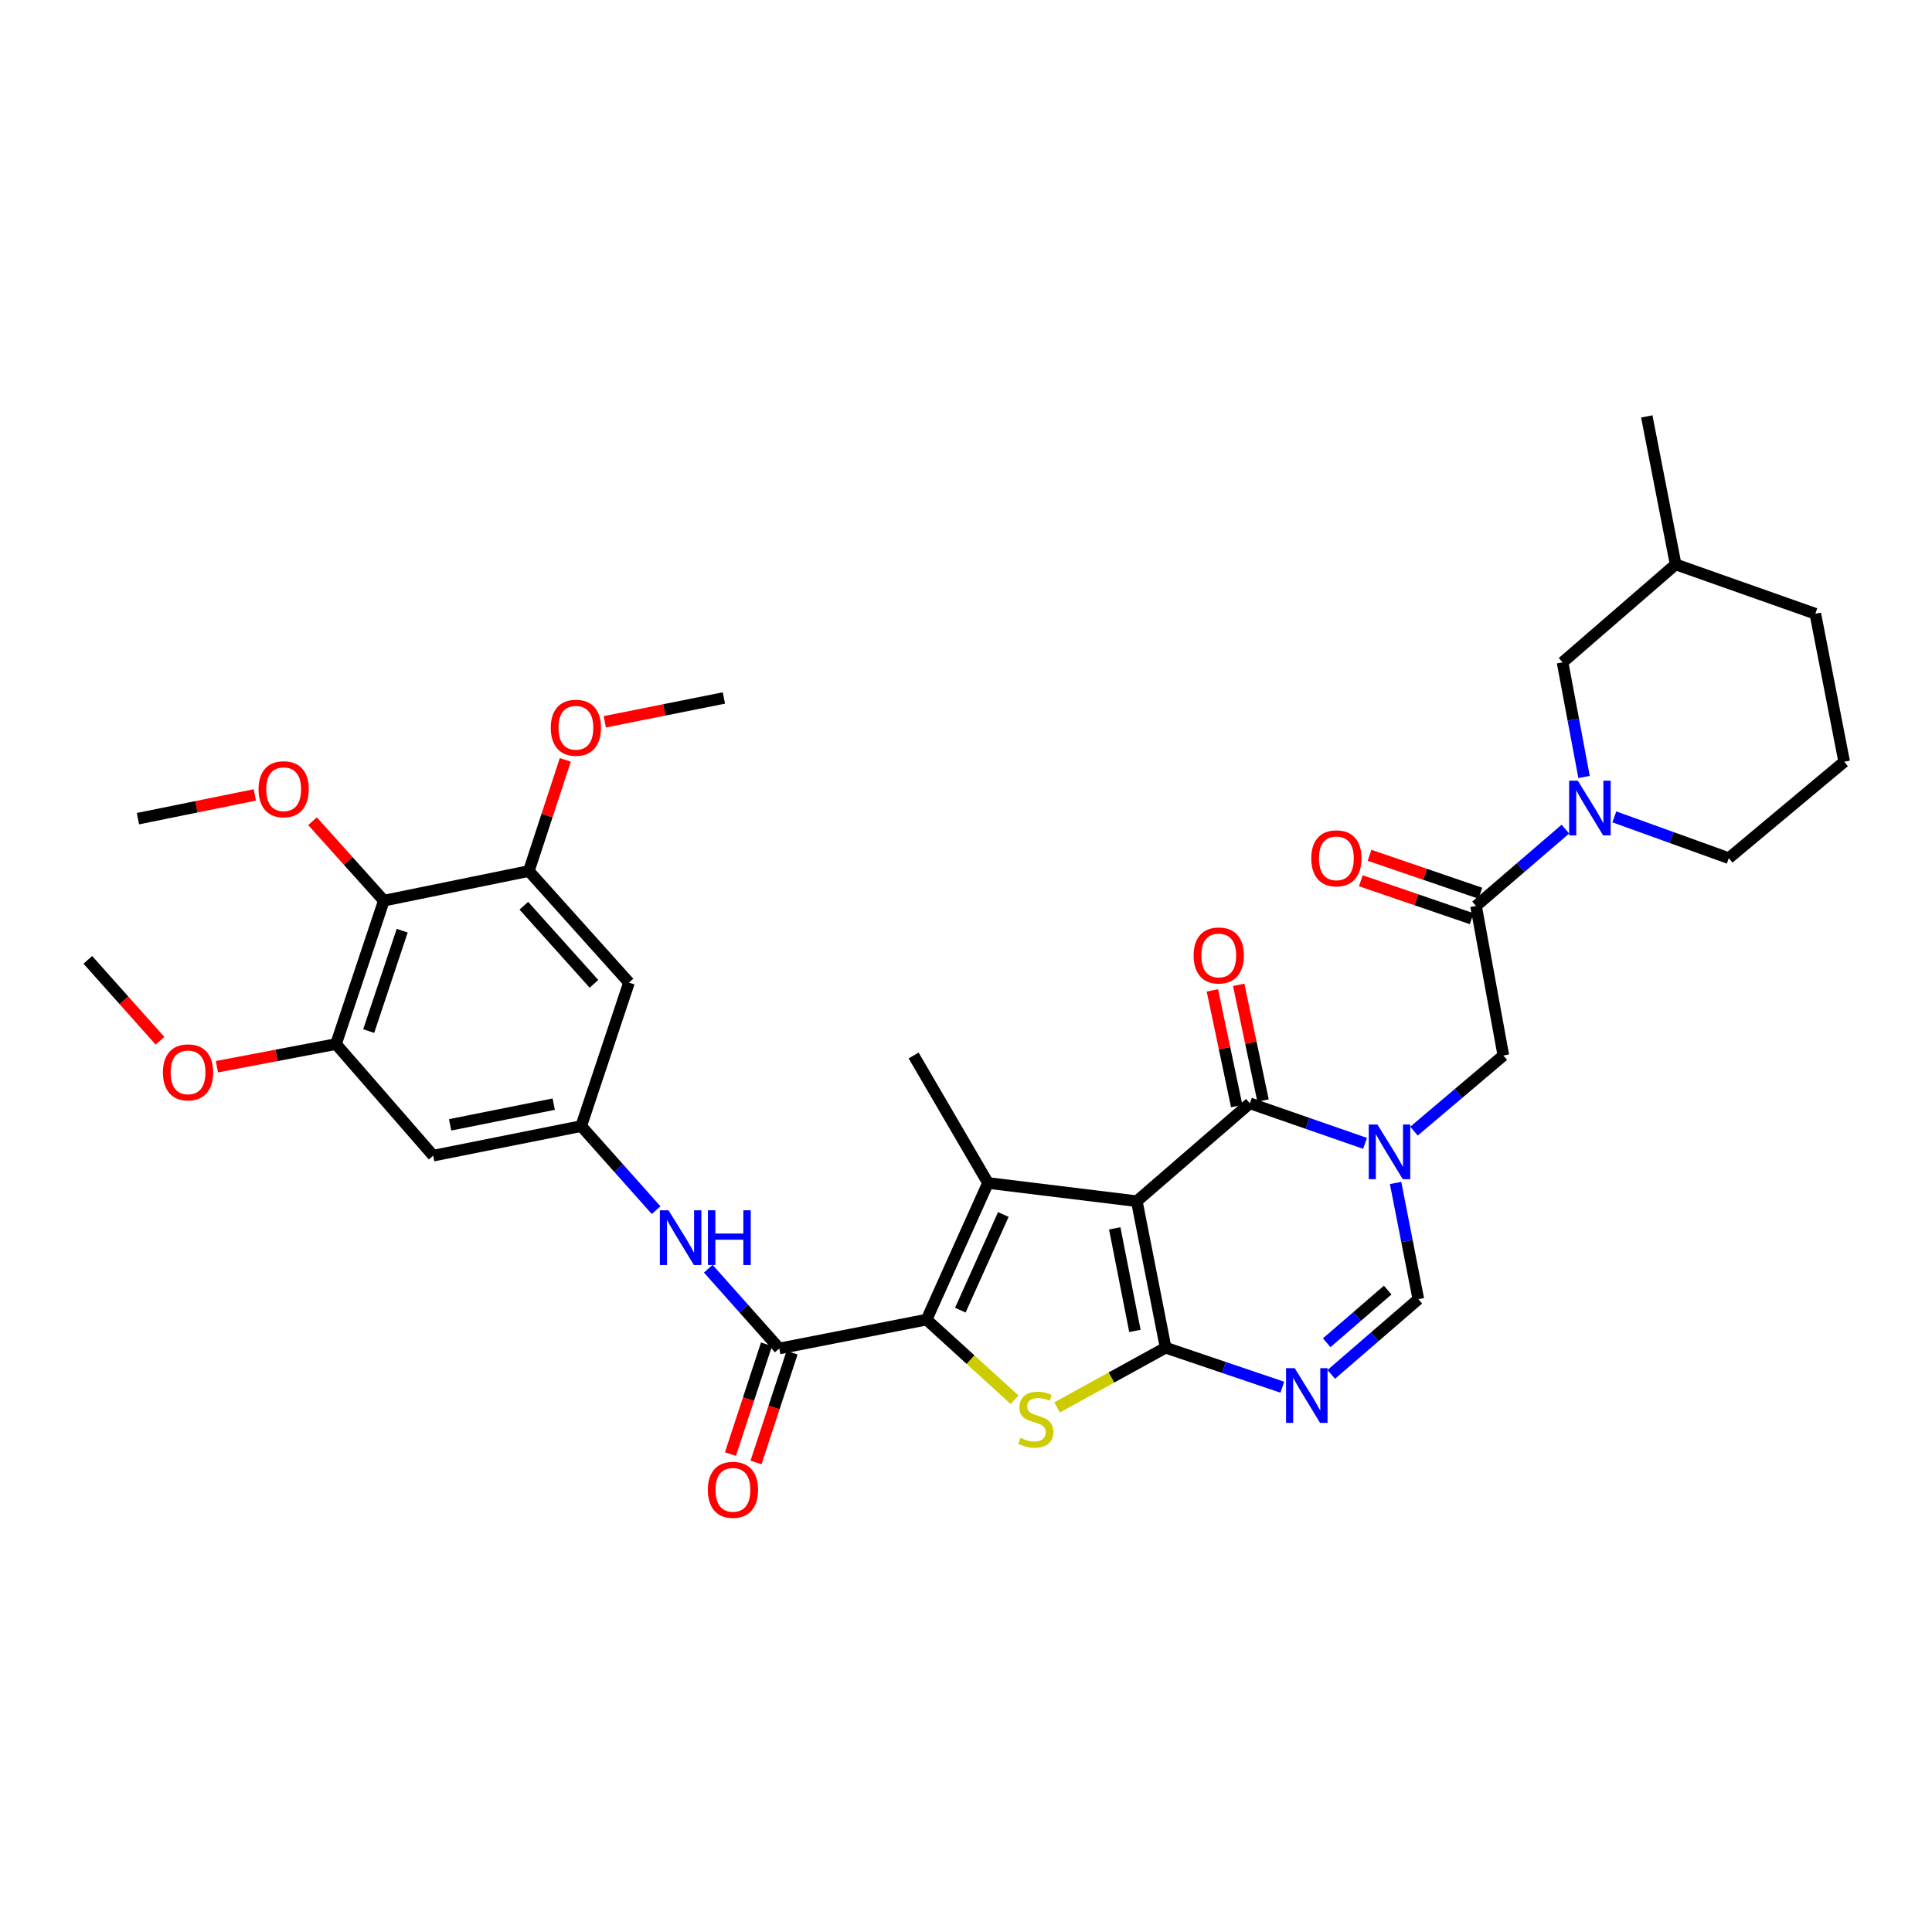 <?xml version='1.0' encoding='iso-8859-1'?>
<svg version='1.1' baseProfile='full'
              xmlns='http://www.w3.org/2000/svg'
                      xmlns:rdkit='http://www.rdkit.org/xml'
                      xmlns:xlink='http://www.w3.org/1999/xlink'
                  xml:space='preserve'
width='1000px' height='1000px' viewBox='0 0 1000 1000'>
<!-- END OF HEADER -->
<rect style='opacity:1.0;fill:#FFFFFF;stroke:none' width='1000' height='1000' x='0' y='0'> </rect>
<path class='bond-0' d='M 588.41,621.74 L 603.327,697.562' style='fill:none;fill-rule:evenodd;stroke:#000000;stroke-width:6px;stroke-linecap:butt;stroke-linejoin:miter;stroke-opacity:1' />
<path class='bond-0' d='M 576.983,635.801 L 587.425,688.877' style='fill:none;fill-rule:evenodd;stroke:#000000;stroke-width:6px;stroke-linecap:butt;stroke-linejoin:miter;stroke-opacity:1' />
<path class='bond-1' d='M 588.41,621.74 L 511.389,612.308' style='fill:none;fill-rule:evenodd;stroke:#000000;stroke-width:6px;stroke-linecap:butt;stroke-linejoin:miter;stroke-opacity:1' />
<path class='bond-5' d='M 588.41,621.74 L 646.932,571.078' style='fill:none;fill-rule:evenodd;stroke:#000000;stroke-width:6px;stroke-linecap:butt;stroke-linejoin:miter;stroke-opacity:1' />
<path class='bond-4' d='M 603.327,697.562 L 575.235,713.013' style='fill:none;fill-rule:evenodd;stroke:#000000;stroke-width:6px;stroke-linecap:butt;stroke-linejoin:miter;stroke-opacity:1' />
<path class='bond-4' d='M 575.235,713.013 L 547.144,728.465' style='fill:none;fill-rule:evenodd;stroke:#CCCC00;stroke-width:6px;stroke-linecap:butt;stroke-linejoin:miter;stroke-opacity:1' />
<path class='bond-6' d='M 603.327,697.562 L 633.526,707.791' style='fill:none;fill-rule:evenodd;stroke:#000000;stroke-width:6px;stroke-linecap:butt;stroke-linejoin:miter;stroke-opacity:1' />
<path class='bond-6' d='M 633.526,707.791 L 663.726,718.021' style='fill:none;fill-rule:evenodd;stroke:#0000FF;stroke-width:6px;stroke-linecap:butt;stroke-linejoin:miter;stroke-opacity:1' />
<path class='bond-2' d='M 511.389,612.308 L 479.59,683.032' style='fill:none;fill-rule:evenodd;stroke:#000000;stroke-width:6px;stroke-linecap:butt;stroke-linejoin:miter;stroke-opacity:1' />
<path class='bond-2' d='M 519.321,628.628 L 497.061,678.134' style='fill:none;fill-rule:evenodd;stroke:#000000;stroke-width:6px;stroke-linecap:butt;stroke-linejoin:miter;stroke-opacity:1' />
<path class='bond-23' d='M 511.389,612.308 L 472.897,546.32' style='fill:none;fill-rule:evenodd;stroke:#000000;stroke-width:6px;stroke-linecap:butt;stroke-linejoin:miter;stroke-opacity:1' />
<path class='bond-7' d='M 479.59,683.032 L 403.35,697.964' style='fill:none;fill-rule:evenodd;stroke:#000000;stroke-width:6px;stroke-linecap:butt;stroke-linejoin:miter;stroke-opacity:1' />
<path class='bond-35' d='M 479.59,683.032 L 502.372,703.77' style='fill:none;fill-rule:evenodd;stroke:#000000;stroke-width:6px;stroke-linecap:butt;stroke-linejoin:miter;stroke-opacity:1' />
<path class='bond-35' d='M 502.372,703.77 L 525.155,724.508' style='fill:none;fill-rule:evenodd;stroke:#CCCC00;stroke-width:6px;stroke-linecap:butt;stroke-linejoin:miter;stroke-opacity:1' />
<path class='bond-3' d='M 706.55,591.802 L 676.741,581.44' style='fill:none;fill-rule:evenodd;stroke:#0000FF;stroke-width:6px;stroke-linecap:butt;stroke-linejoin:miter;stroke-opacity:1' />
<path class='bond-3' d='M 676.741,581.44 L 646.932,571.078' style='fill:none;fill-rule:evenodd;stroke:#000000;stroke-width:6px;stroke-linecap:butt;stroke-linejoin:miter;stroke-opacity:1' />
<path class='bond-8' d='M 722.357,612.302 L 728.246,642.371' style='fill:none;fill-rule:evenodd;stroke:#0000FF;stroke-width:6px;stroke-linecap:butt;stroke-linejoin:miter;stroke-opacity:1' />
<path class='bond-8' d='M 728.246,642.371 L 734.135,672.44' style='fill:none;fill-rule:evenodd;stroke:#000000;stroke-width:6px;stroke-linecap:butt;stroke-linejoin:miter;stroke-opacity:1' />
<path class='bond-12' d='M 731.873,585.476 L 755.004,565.898' style='fill:none;fill-rule:evenodd;stroke:#0000FF;stroke-width:6px;stroke-linecap:butt;stroke-linejoin:miter;stroke-opacity:1' />
<path class='bond-12' d='M 755.004,565.898 L 778.135,546.32' style='fill:none;fill-rule:evenodd;stroke:#000000;stroke-width:6px;stroke-linecap:butt;stroke-linejoin:miter;stroke-opacity:1' />
<path class='bond-19' d='M 653.747,569.645 L 647.45,539.698' style='fill:none;fill-rule:evenodd;stroke:#000000;stroke-width:6px;stroke-linecap:butt;stroke-linejoin:miter;stroke-opacity:1' />
<path class='bond-19' d='M 647.45,539.698 L 641.153,509.751' style='fill:none;fill-rule:evenodd;stroke:#FF0000;stroke-width:6px;stroke-linecap:butt;stroke-linejoin:miter;stroke-opacity:1' />
<path class='bond-19' d='M 640.118,572.511 L 633.821,542.564' style='fill:none;fill-rule:evenodd;stroke:#000000;stroke-width:6px;stroke-linecap:butt;stroke-linejoin:miter;stroke-opacity:1' />
<path class='bond-19' d='M 633.821,542.564 L 627.525,512.617' style='fill:none;fill-rule:evenodd;stroke:#FF0000;stroke-width:6px;stroke-linecap:butt;stroke-linejoin:miter;stroke-opacity:1' />
<path class='bond-36' d='M 689.042,711.388 L 711.589,691.914' style='fill:none;fill-rule:evenodd;stroke:#0000FF;stroke-width:6px;stroke-linecap:butt;stroke-linejoin:miter;stroke-opacity:1' />
<path class='bond-36' d='M 711.589,691.914 L 734.135,672.44' style='fill:none;fill-rule:evenodd;stroke:#000000;stroke-width:6px;stroke-linecap:butt;stroke-linejoin:miter;stroke-opacity:1' />
<path class='bond-36' d='M 686.703,695.007 L 702.486,681.375' style='fill:none;fill-rule:evenodd;stroke:#0000FF;stroke-width:6px;stroke-linecap:butt;stroke-linejoin:miter;stroke-opacity:1' />
<path class='bond-36' d='M 702.486,681.375 L 718.268,667.743' style='fill:none;fill-rule:evenodd;stroke:#000000;stroke-width:6px;stroke-linecap:butt;stroke-linejoin:miter;stroke-opacity:1' />
<path class='bond-13' d='M 403.35,697.964 L 384.975,677.323' style='fill:none;fill-rule:evenodd;stroke:#000000;stroke-width:6px;stroke-linecap:butt;stroke-linejoin:miter;stroke-opacity:1' />
<path class='bond-13' d='M 384.975,677.323 L 366.601,656.682' style='fill:none;fill-rule:evenodd;stroke:#0000FF;stroke-width:6px;stroke-linecap:butt;stroke-linejoin:miter;stroke-opacity:1' />
<path class='bond-21' d='M 396.734,695.793 L 387.41,724.214' style='fill:none;fill-rule:evenodd;stroke:#000000;stroke-width:6px;stroke-linecap:butt;stroke-linejoin:miter;stroke-opacity:1' />
<path class='bond-21' d='M 387.41,724.214 L 378.086,752.634' style='fill:none;fill-rule:evenodd;stroke:#FF0000;stroke-width:6px;stroke-linecap:butt;stroke-linejoin:miter;stroke-opacity:1' />
<path class='bond-21' d='M 409.966,700.135 L 400.642,728.555' style='fill:none;fill-rule:evenodd;stroke:#000000;stroke-width:6px;stroke-linecap:butt;stroke-linejoin:miter;stroke-opacity:1' />
<path class='bond-21' d='M 400.642,728.555 L 391.318,756.975' style='fill:none;fill-rule:evenodd;stroke:#FF0000;stroke-width:6px;stroke-linecap:butt;stroke-linejoin:miter;stroke-opacity:1' />
<path class='bond-9' d='M 810.241,429.157 L 787.117,449.042' style='fill:none;fill-rule:evenodd;stroke:#0000FF;stroke-width:6px;stroke-linecap:butt;stroke-linejoin:miter;stroke-opacity:1' />
<path class='bond-9' d='M 787.117,449.042 L 763.992,468.927' style='fill:none;fill-rule:evenodd;stroke:#000000;stroke-width:6px;stroke-linecap:butt;stroke-linejoin:miter;stroke-opacity:1' />
<path class='bond-20' d='M 819.908,402.172 L 814.341,372.505' style='fill:none;fill-rule:evenodd;stroke:#0000FF;stroke-width:6px;stroke-linecap:butt;stroke-linejoin:miter;stroke-opacity:1' />
<path class='bond-20' d='M 814.341,372.505 L 808.774,342.838' style='fill:none;fill-rule:evenodd;stroke:#000000;stroke-width:6px;stroke-linecap:butt;stroke-linejoin:miter;stroke-opacity:1' />
<path class='bond-27' d='M 835.575,422.813 L 865.2,433.499' style='fill:none;fill-rule:evenodd;stroke:#0000FF;stroke-width:6px;stroke-linecap:butt;stroke-linejoin:miter;stroke-opacity:1' />
<path class='bond-27' d='M 865.2,433.499 L 894.824,444.185' style='fill:none;fill-rule:evenodd;stroke:#000000;stroke-width:6px;stroke-linecap:butt;stroke-linejoin:miter;stroke-opacity:1' />
<path class='bond-10' d='M 763.992,468.927 L 778.135,546.32' style='fill:none;fill-rule:evenodd;stroke:#000000;stroke-width:6px;stroke-linecap:butt;stroke-linejoin:miter;stroke-opacity:1' />
<path class='bond-22' d='M 766.247,462.339 L 737.563,452.52' style='fill:none;fill-rule:evenodd;stroke:#000000;stroke-width:6px;stroke-linecap:butt;stroke-linejoin:miter;stroke-opacity:1' />
<path class='bond-22' d='M 737.563,452.52 L 708.879,442.701' style='fill:none;fill-rule:evenodd;stroke:#FF0000;stroke-width:6px;stroke-linecap:butt;stroke-linejoin:miter;stroke-opacity:1' />
<path class='bond-22' d='M 761.737,475.515 L 733.053,465.696' style='fill:none;fill-rule:evenodd;stroke:#000000;stroke-width:6px;stroke-linecap:butt;stroke-linejoin:miter;stroke-opacity:1' />
<path class='bond-22' d='M 733.053,465.696 L 704.368,455.876' style='fill:none;fill-rule:evenodd;stroke:#FF0000;stroke-width:6px;stroke-linecap:butt;stroke-linejoin:miter;stroke-opacity:1' />
<path class='bond-11' d='M 198.685,466.173 L 173.919,540.409' style='fill:none;fill-rule:evenodd;stroke:#000000;stroke-width:6px;stroke-linecap:butt;stroke-linejoin:miter;stroke-opacity:1' />
<path class='bond-11' d='M 208.181,481.716 L 190.844,533.681' style='fill:none;fill-rule:evenodd;stroke:#000000;stroke-width:6px;stroke-linecap:butt;stroke-linejoin:miter;stroke-opacity:1' />
<path class='bond-24' d='M 198.685,466.173 L 180.225,445.614' style='fill:none;fill-rule:evenodd;stroke:#000000;stroke-width:6px;stroke-linecap:butt;stroke-linejoin:miter;stroke-opacity:1' />
<path class='bond-24' d='M 180.225,445.614 L 161.765,425.056' style='fill:none;fill-rule:evenodd;stroke:#FF0000;stroke-width:6px;stroke-linecap:butt;stroke-linejoin:miter;stroke-opacity:1' />
<path class='bond-37' d='M 198.685,466.173 L 273.725,450.846' style='fill:none;fill-rule:evenodd;stroke:#000000;stroke-width:6px;stroke-linecap:butt;stroke-linejoin:miter;stroke-opacity:1' />
<path class='bond-16' d='M 339.613,626.381 L 320.22,604.621' style='fill:none;fill-rule:evenodd;stroke:#0000FF;stroke-width:6px;stroke-linecap:butt;stroke-linejoin:miter;stroke-opacity:1' />
<path class='bond-16' d='M 320.22,604.621 L 300.828,582.862' style='fill:none;fill-rule:evenodd;stroke:#000000;stroke-width:6px;stroke-linecap:butt;stroke-linejoin:miter;stroke-opacity:1' />
<path class='bond-14' d='M 173.919,540.409 L 224.217,598.165' style='fill:none;fill-rule:evenodd;stroke:#000000;stroke-width:6px;stroke-linecap:butt;stroke-linejoin:miter;stroke-opacity:1' />
<path class='bond-25' d='M 173.919,540.409 L 143.099,546.268' style='fill:none;fill-rule:evenodd;stroke:#000000;stroke-width:6px;stroke-linecap:butt;stroke-linejoin:miter;stroke-opacity:1' />
<path class='bond-25' d='M 143.099,546.268 L 112.28,552.128' style='fill:none;fill-rule:evenodd;stroke:#FF0000;stroke-width:6px;stroke-linecap:butt;stroke-linejoin:miter;stroke-opacity:1' />
<path class='bond-15' d='M 273.725,450.846 L 325.571,508.587' style='fill:none;fill-rule:evenodd;stroke:#000000;stroke-width:6px;stroke-linecap:butt;stroke-linejoin:miter;stroke-opacity:1' />
<path class='bond-15' d='M 271.14,468.811 L 307.431,509.23' style='fill:none;fill-rule:evenodd;stroke:#000000;stroke-width:6px;stroke-linecap:butt;stroke-linejoin:miter;stroke-opacity:1' />
<path class='bond-26' d='M 273.725,450.846 L 283.162,422.081' style='fill:none;fill-rule:evenodd;stroke:#000000;stroke-width:6px;stroke-linecap:butt;stroke-linejoin:miter;stroke-opacity:1' />
<path class='bond-26' d='M 283.162,422.081 L 292.598,393.316' style='fill:none;fill-rule:evenodd;stroke:#FF0000;stroke-width:6px;stroke-linecap:butt;stroke-linejoin:miter;stroke-opacity:1' />
<path class='bond-17' d='M 300.828,582.862 L 325.571,508.587' style='fill:none;fill-rule:evenodd;stroke:#000000;stroke-width:6px;stroke-linecap:butt;stroke-linejoin:miter;stroke-opacity:1' />
<path class='bond-18' d='M 300.828,582.862 L 224.217,598.165' style='fill:none;fill-rule:evenodd;stroke:#000000;stroke-width:6px;stroke-linecap:butt;stroke-linejoin:miter;stroke-opacity:1' />
<path class='bond-18' d='M 286.608,571.5 L 232.98,582.213' style='fill:none;fill-rule:evenodd;stroke:#000000;stroke-width:6px;stroke-linecap:butt;stroke-linejoin:miter;stroke-opacity:1' />
<path class='bond-28' d='M 808.774,342.838 L 867.311,292.138' style='fill:none;fill-rule:evenodd;stroke:#000000;stroke-width:6px;stroke-linecap:butt;stroke-linejoin:miter;stroke-opacity:1' />
<path class='bond-31' d='M 131.9,411.449 L 101.648,417.596' style='fill:none;fill-rule:evenodd;stroke:#FF0000;stroke-width:6px;stroke-linecap:butt;stroke-linejoin:miter;stroke-opacity:1' />
<path class='bond-31' d='M 101.648,417.596 L 71.397,423.744' style='fill:none;fill-rule:evenodd;stroke:#000000;stroke-width:6px;stroke-linecap:butt;stroke-linejoin:miter;stroke-opacity:1' />
<path class='bond-32' d='M 82.82,538.701 L 64.137,517.756' style='fill:none;fill-rule:evenodd;stroke:#FF0000;stroke-width:6px;stroke-linecap:butt;stroke-linejoin:miter;stroke-opacity:1' />
<path class='bond-32' d='M 64.137,517.756 L 45.455,496.811' style='fill:none;fill-rule:evenodd;stroke:#000000;stroke-width:6px;stroke-linecap:butt;stroke-linejoin:miter;stroke-opacity:1' />
<path class='bond-33' d='M 313.034,373.611 L 343.86,367.443' style='fill:none;fill-rule:evenodd;stroke:#FF0000;stroke-width:6px;stroke-linecap:butt;stroke-linejoin:miter;stroke-opacity:1' />
<path class='bond-33' d='M 343.86,367.443 L 374.685,361.275' style='fill:none;fill-rule:evenodd;stroke:#000000;stroke-width:6px;stroke-linecap:butt;stroke-linejoin:miter;stroke-opacity:1' />
<path class='bond-29' d='M 894.824,444.185 L 954.545,394.274' style='fill:none;fill-rule:evenodd;stroke:#000000;stroke-width:6px;stroke-linecap:butt;stroke-linejoin:miter;stroke-opacity:1' />
<path class='bond-34' d='M 867.311,292.138 L 852.371,215.535' style='fill:none;fill-rule:evenodd;stroke:#000000;stroke-width:6px;stroke-linecap:butt;stroke-linejoin:miter;stroke-opacity:1' />
<path class='bond-38' d='M 867.311,292.138 L 939.613,317.67' style='fill:none;fill-rule:evenodd;stroke:#000000;stroke-width:6px;stroke-linecap:butt;stroke-linejoin:miter;stroke-opacity:1' />
<path class='bond-30' d='M 954.545,394.274 L 939.613,317.67' style='fill:none;fill-rule:evenodd;stroke:#000000;stroke-width:6px;stroke-linecap:butt;stroke-linejoin:miter;stroke-opacity:1' />
<path  class='atom-4' d='M 712.943 582.04
L 722.223 597.04
Q 723.143 598.52, 724.623 601.2
Q 726.103 603.88, 726.183 604.04
L 726.183 582.04
L 729.943 582.04
L 729.943 610.36
L 726.063 610.36
L 716.103 593.96
Q 714.943 592.04, 713.703 589.84
Q 712.503 587.64, 712.143 586.96
L 712.143 610.36
L 708.463 610.36
L 708.463 582.04
L 712.943 582.04
' fill='#0000FF'/>
<path  class='atom-5' d='M 528.147 744.233
Q 528.467 744.353, 529.787 744.913
Q 531.107 745.473, 532.547 745.833
Q 534.027 746.153, 535.467 746.153
Q 538.147 746.153, 539.707 744.873
Q 541.267 743.553, 541.267 741.273
Q 541.267 739.713, 540.467 738.753
Q 539.707 737.793, 538.507 737.273
Q 537.307 736.753, 535.307 736.153
Q 532.787 735.393, 531.267 734.673
Q 529.787 733.953, 528.707 732.433
Q 527.667 730.913, 527.667 728.353
Q 527.667 724.793, 530.067 722.593
Q 532.507 720.393, 537.307 720.393
Q 540.587 720.393, 544.307 721.953
L 543.387 725.033
Q 539.987 723.633, 537.427 723.633
Q 534.667 723.633, 533.147 724.793
Q 531.627 725.913, 531.667 727.873
Q 531.667 729.393, 532.427 730.313
Q 533.227 731.233, 534.347 731.753
Q 535.507 732.273, 537.427 732.873
Q 539.987 733.673, 541.507 734.473
Q 543.027 735.273, 544.107 736.913
Q 545.227 738.513, 545.227 741.273
Q 545.227 745.193, 542.587 747.313
Q 539.987 749.393, 535.627 749.393
Q 533.107 749.393, 531.187 748.833
Q 529.307 748.313, 527.067 747.393
L 528.147 744.233
' fill='#CCCC00'/>
<path  class='atom-7' d='M 670.135 708.152
L 679.415 723.152
Q 680.335 724.632, 681.815 727.312
Q 683.295 729.992, 683.375 730.152
L 683.375 708.152
L 687.135 708.152
L 687.135 736.472
L 683.255 736.472
L 673.295 720.072
Q 672.135 718.152, 670.895 715.952
Q 669.695 713.752, 669.335 713.072
L 669.335 736.472
L 665.655 736.472
L 665.655 708.152
L 670.135 708.152
' fill='#0000FF'/>
<path  class='atom-10' d='M 816.665 404.09
L 825.945 419.09
Q 826.865 420.57, 828.345 423.25
Q 829.825 425.93, 829.905 426.09
L 829.905 404.09
L 833.665 404.09
L 833.665 432.41
L 829.785 432.41
L 819.825 416.01
Q 818.665 414.09, 817.425 411.89
Q 816.225 409.69, 815.865 409.01
L 815.865 432.41
L 812.185 432.41
L 812.185 404.09
L 816.665 404.09
' fill='#0000FF'/>
<path  class='atom-14' d='M 346.026 626.442
L 355.306 641.442
Q 356.226 642.922, 357.706 645.602
Q 359.186 648.282, 359.266 648.442
L 359.266 626.442
L 363.026 626.442
L 363.026 654.762
L 359.146 654.762
L 349.186 638.362
Q 348.026 636.442, 346.786 634.242
Q 345.586 632.042, 345.226 631.362
L 345.226 654.762
L 341.546 654.762
L 341.546 626.442
L 346.026 626.442
' fill='#0000FF'/>
<path  class='atom-14' d='M 366.426 626.442
L 370.266 626.442
L 370.266 638.482
L 384.746 638.482
L 384.746 626.442
L 388.586 626.442
L 388.586 654.762
L 384.746 654.762
L 384.746 641.682
L 370.266 641.682
L 370.266 654.762
L 366.426 654.762
L 366.426 626.442
' fill='#0000FF'/>
<path  class='atom-20' d='M 617.824 494.547
Q 617.824 487.747, 621.184 483.947
Q 624.544 480.147, 630.824 480.147
Q 637.104 480.147, 640.464 483.947
Q 643.824 487.747, 643.824 494.547
Q 643.824 501.427, 640.424 505.347
Q 637.024 509.227, 630.824 509.227
Q 624.584 509.227, 621.184 505.347
Q 617.824 501.467, 617.824 494.547
M 630.824 506.027
Q 635.144 506.027, 637.464 503.147
Q 639.824 500.227, 639.824 494.547
Q 639.824 488.987, 637.464 486.187
Q 635.144 483.347, 630.824 483.347
Q 626.504 483.347, 624.144 486.147
Q 621.824 488.947, 621.824 494.547
Q 621.824 500.267, 624.144 503.147
Q 626.504 506.027, 630.824 506.027
' fill='#FF0000'/>
<path  class='atom-22' d='M 366.373 771.127
Q 366.373 764.327, 369.733 760.527
Q 373.093 756.727, 379.373 756.727
Q 385.653 756.727, 389.013 760.527
Q 392.373 764.327, 392.373 771.127
Q 392.373 778.007, 388.973 781.927
Q 385.573 785.807, 379.373 785.807
Q 373.133 785.807, 369.733 781.927
Q 366.373 778.047, 366.373 771.127
M 379.373 782.607
Q 383.693 782.607, 386.013 779.727
Q 388.373 776.807, 388.373 771.127
Q 388.373 765.567, 386.013 762.767
Q 383.693 759.927, 379.373 759.927
Q 375.053 759.927, 372.693 762.727
Q 370.373 765.527, 370.373 771.127
Q 370.373 776.847, 372.693 779.727
Q 375.053 782.607, 379.373 782.607
' fill='#FF0000'/>
<path  class='atom-23' d='M 678.714 444.265
Q 678.714 437.465, 682.074 433.665
Q 685.434 429.865, 691.714 429.865
Q 697.994 429.865, 701.354 433.665
Q 704.714 437.465, 704.714 444.265
Q 704.714 451.145, 701.314 455.065
Q 697.914 458.945, 691.714 458.945
Q 685.474 458.945, 682.074 455.065
Q 678.714 451.185, 678.714 444.265
M 691.714 455.745
Q 696.034 455.745, 698.354 452.865
Q 700.714 449.945, 700.714 444.265
Q 700.714 438.705, 698.354 435.905
Q 696.034 433.065, 691.714 433.065
Q 687.394 433.065, 685.034 435.865
Q 682.714 438.665, 682.714 444.265
Q 682.714 449.985, 685.034 452.865
Q 687.394 455.745, 691.714 455.745
' fill='#FF0000'/>
<path  class='atom-25' d='M 133.824 408.497
Q 133.824 401.697, 137.184 397.897
Q 140.544 394.097, 146.824 394.097
Q 153.104 394.097, 156.464 397.897
Q 159.824 401.697, 159.824 408.497
Q 159.824 415.377, 156.424 419.297
Q 153.024 423.177, 146.824 423.177
Q 140.584 423.177, 137.184 419.297
Q 133.824 415.417, 133.824 408.497
M 146.824 419.977
Q 151.144 419.977, 153.464 417.097
Q 155.824 414.177, 155.824 408.497
Q 155.824 402.937, 153.464 400.137
Q 151.144 397.297, 146.824 397.297
Q 142.504 397.297, 140.144 400.097
Q 137.824 402.897, 137.824 408.497
Q 137.824 414.217, 140.144 417.097
Q 142.504 419.977, 146.824 419.977
' fill='#FF0000'/>
<path  class='atom-26' d='M 84.331 555.05
Q 84.331 548.25, 87.691 544.45
Q 91.051 540.65, 97.331 540.65
Q 103.611 540.65, 106.971 544.45
Q 110.331 548.25, 110.331 555.05
Q 110.331 561.93, 106.931 565.85
Q 103.531 569.73, 97.331 569.73
Q 91.091 569.73, 87.691 565.85
Q 84.331 561.97, 84.331 555.05
M 97.331 566.53
Q 101.651 566.53, 103.971 563.65
Q 106.331 560.73, 106.331 555.05
Q 106.331 549.49, 103.971 546.69
Q 101.651 543.85, 97.331 543.85
Q 93.011 543.85, 90.651 546.65
Q 88.331 549.45, 88.331 555.05
Q 88.331 560.77, 90.651 563.65
Q 93.011 566.53, 97.331 566.53
' fill='#FF0000'/>
<path  class='atom-27' d='M 285.081 376.682
Q 285.081 369.882, 288.441 366.082
Q 291.801 362.282, 298.081 362.282
Q 304.361 362.282, 307.721 366.082
Q 311.081 369.882, 311.081 376.682
Q 311.081 383.562, 307.681 387.482
Q 304.281 391.362, 298.081 391.362
Q 291.841 391.362, 288.441 387.482
Q 285.081 383.602, 285.081 376.682
M 298.081 388.162
Q 302.401 388.162, 304.721 385.282
Q 307.081 382.362, 307.081 376.682
Q 307.081 371.122, 304.721 368.322
Q 302.401 365.482, 298.081 365.482
Q 293.761 365.482, 291.401 368.282
Q 289.081 371.082, 289.081 376.682
Q 289.081 382.402, 291.401 385.282
Q 293.761 388.162, 298.081 388.162
' fill='#FF0000'/>
</svg>
